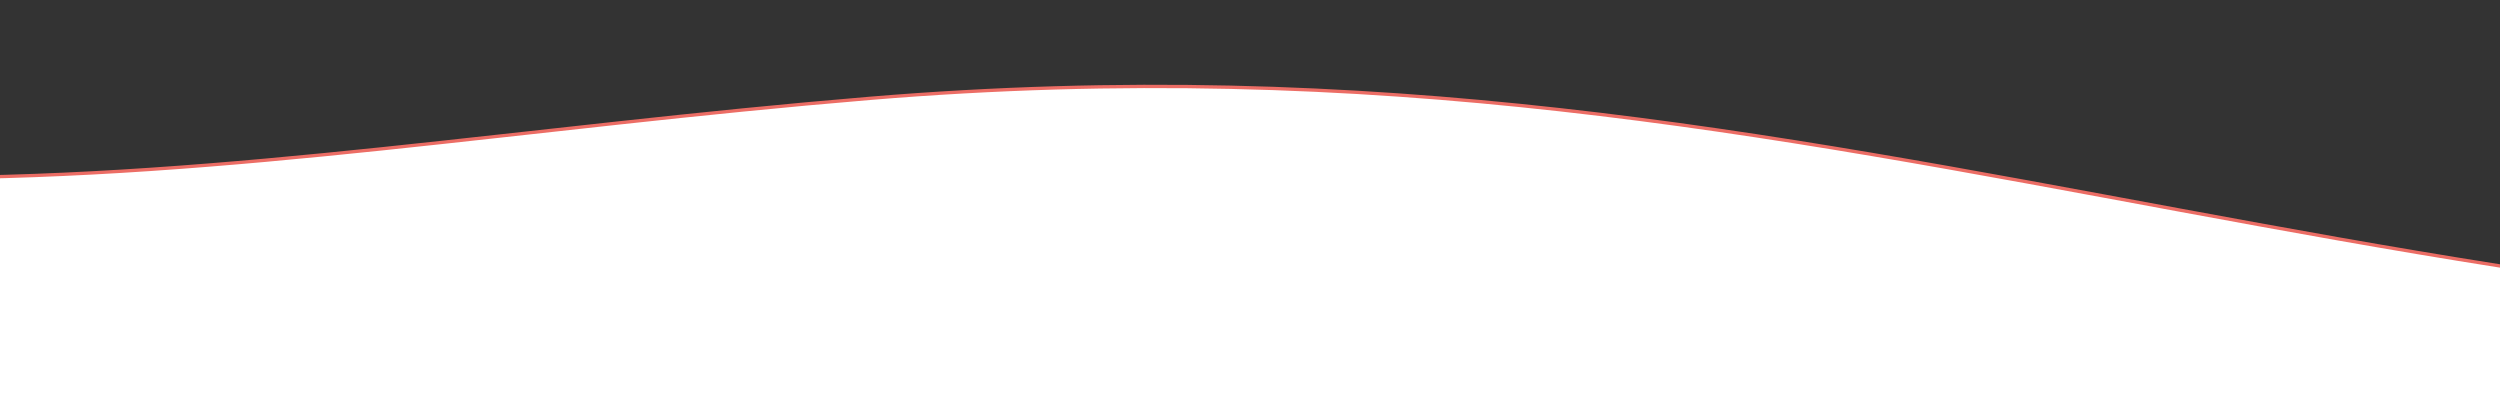 <?xml version="1.0" encoding="UTF-8"?>
<svg id="_レイヤー_2" data-name="レイヤー 2" xmlns="http://www.w3.org/2000/svg" xmlns:xlink="http://www.w3.org/1999/xlink" viewBox="0 0 750 120">
  <rect x="0" y="0" width="750" height="120" fill="#333333" stroke="none"/>
  <defs>
    <clipPath id="clippath">
      <rect width="750" height="120" style="fill: none;"/>
    </clipPath>
  </defs>
  <g id="_4_news" data-name="4_news">
    <g style="clip-path: url(#clippath);">
      <g>
        <path d="M1095,129.5H-345V-14.5C-91.27,90.46,53.76,46.72,261,29.5c304.48-25.29,466.25,92.87,834,66v34Z" style="fill: #fff;"/>
        <path d="M-345-14.5C-91.27,90.45,53.76,46.72,261,29.5c304.48-25.29,466.25,92.87,834,66" style="fill: none; stroke: #ec6d65; stroke-miterlimit: 10;"/>
      </g>
    </g>
  </g>
</svg>